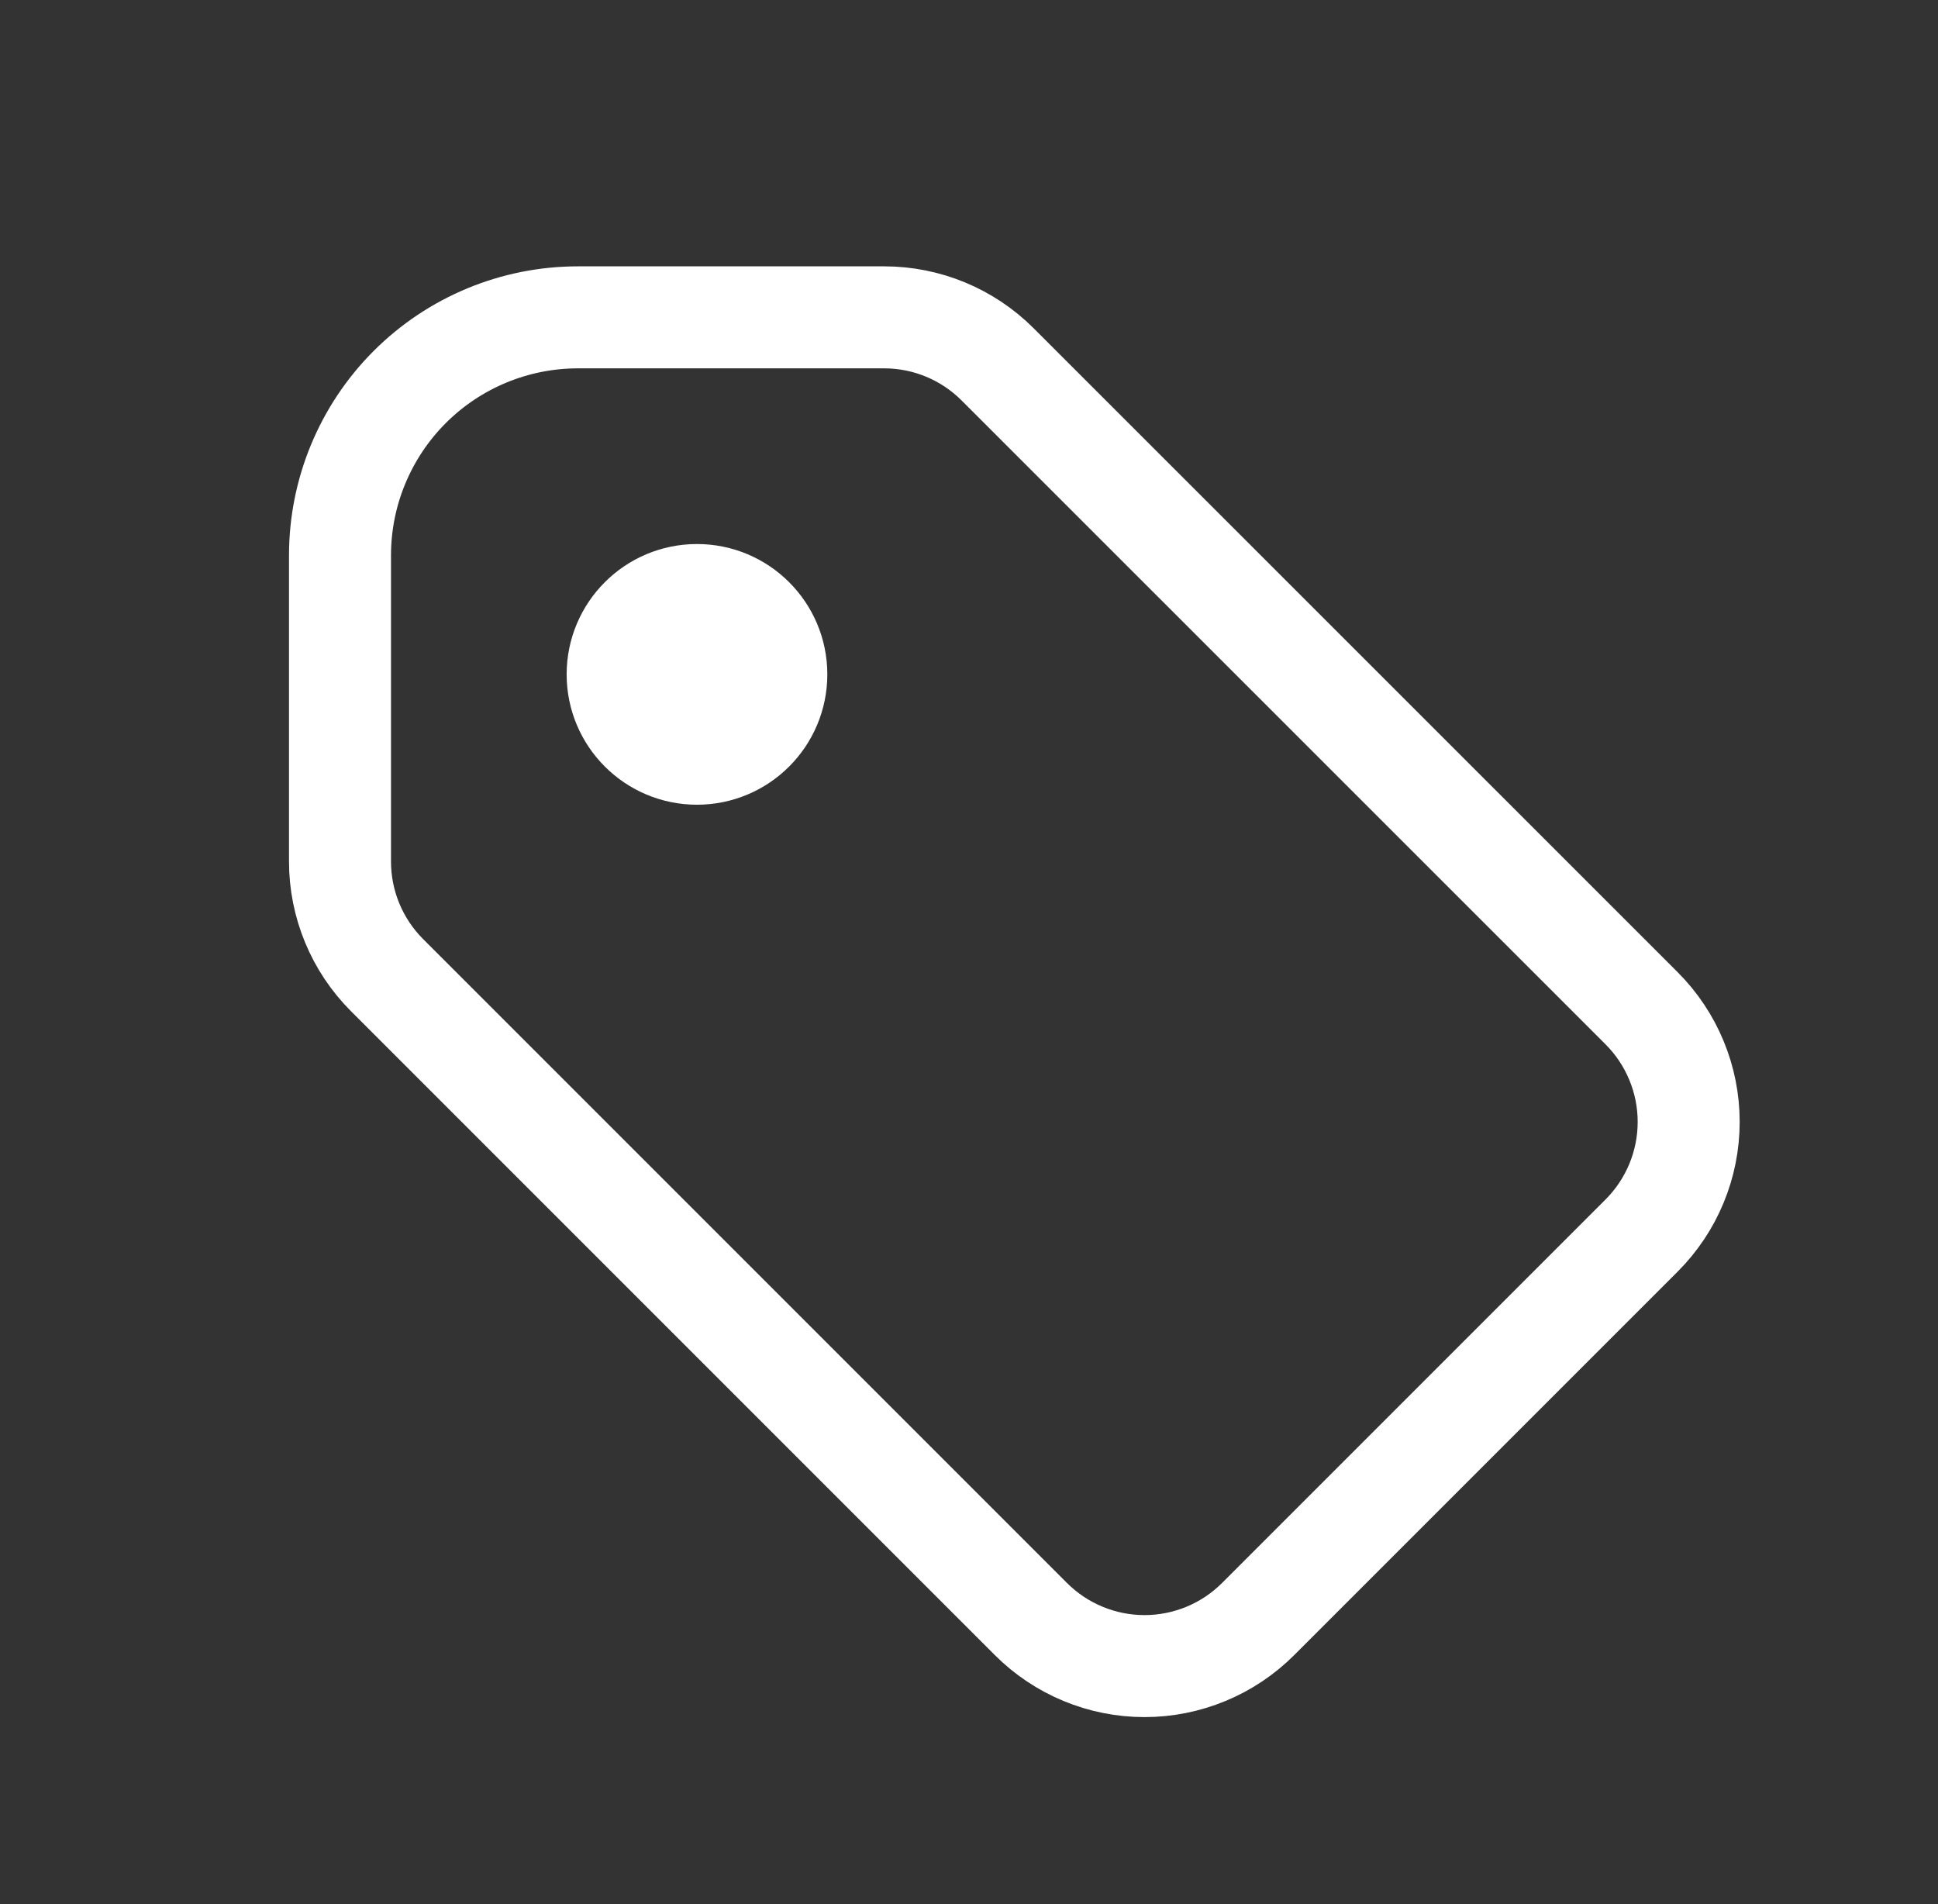 <svg width="57" height="56" viewBox="0 0 57 56" fill="none" xmlns="http://www.w3.org/2000/svg">
<rect x="0" y="0" width="57" height="56" fill="#333333" stroke="none"/>
<g clip-path="url(#clip0_4385_15770)">
<path d="M20.499 22.167C21.788 22.167 22.833 21.122 22.833 19.833C22.833 18.545 21.788 17.5 20.499 17.5C19.211 17.5 18.166 18.545 18.166 19.833C18.166 21.122 19.211 22.167 20.499 22.167Z" fill="white" stroke="white" stroke-width="3" stroke-linecap="round" stroke-linejoin="round"/>
<path d="M10 16.333V25.337C10 26.59 10.497 27.792 11.384 28.679L30.321 47.616C30.76 48.055 31.281 48.403 31.854 48.64C32.427 48.878 33.042 49 33.662 49C34.283 49 34.897 48.878 35.471 48.64C36.044 48.403 36.565 48.055 37.004 47.616L48.283 36.337C48.722 35.898 49.07 35.377 49.307 34.804C49.545 34.23 49.667 33.616 49.667 32.995C49.667 32.375 49.545 31.76 49.307 31.187C49.07 30.614 48.722 30.093 48.283 29.654L29.343 10.717C28.458 9.831 27.257 9.333 26.004 9.333H17C15.143 9.333 13.363 10.07 12.05 11.383C10.738 12.696 10 14.476 10 16.333Z" stroke="white" stroke-width="3" stroke-linecap="round" stroke-linejoin="round"/>
</g>
<defs>
<clipPath id="clip0_4385_15770">
<rect width="56" height="56" fill="white" transform="translate(0.666)"/>
</clipPath>
</defs>
</svg>
